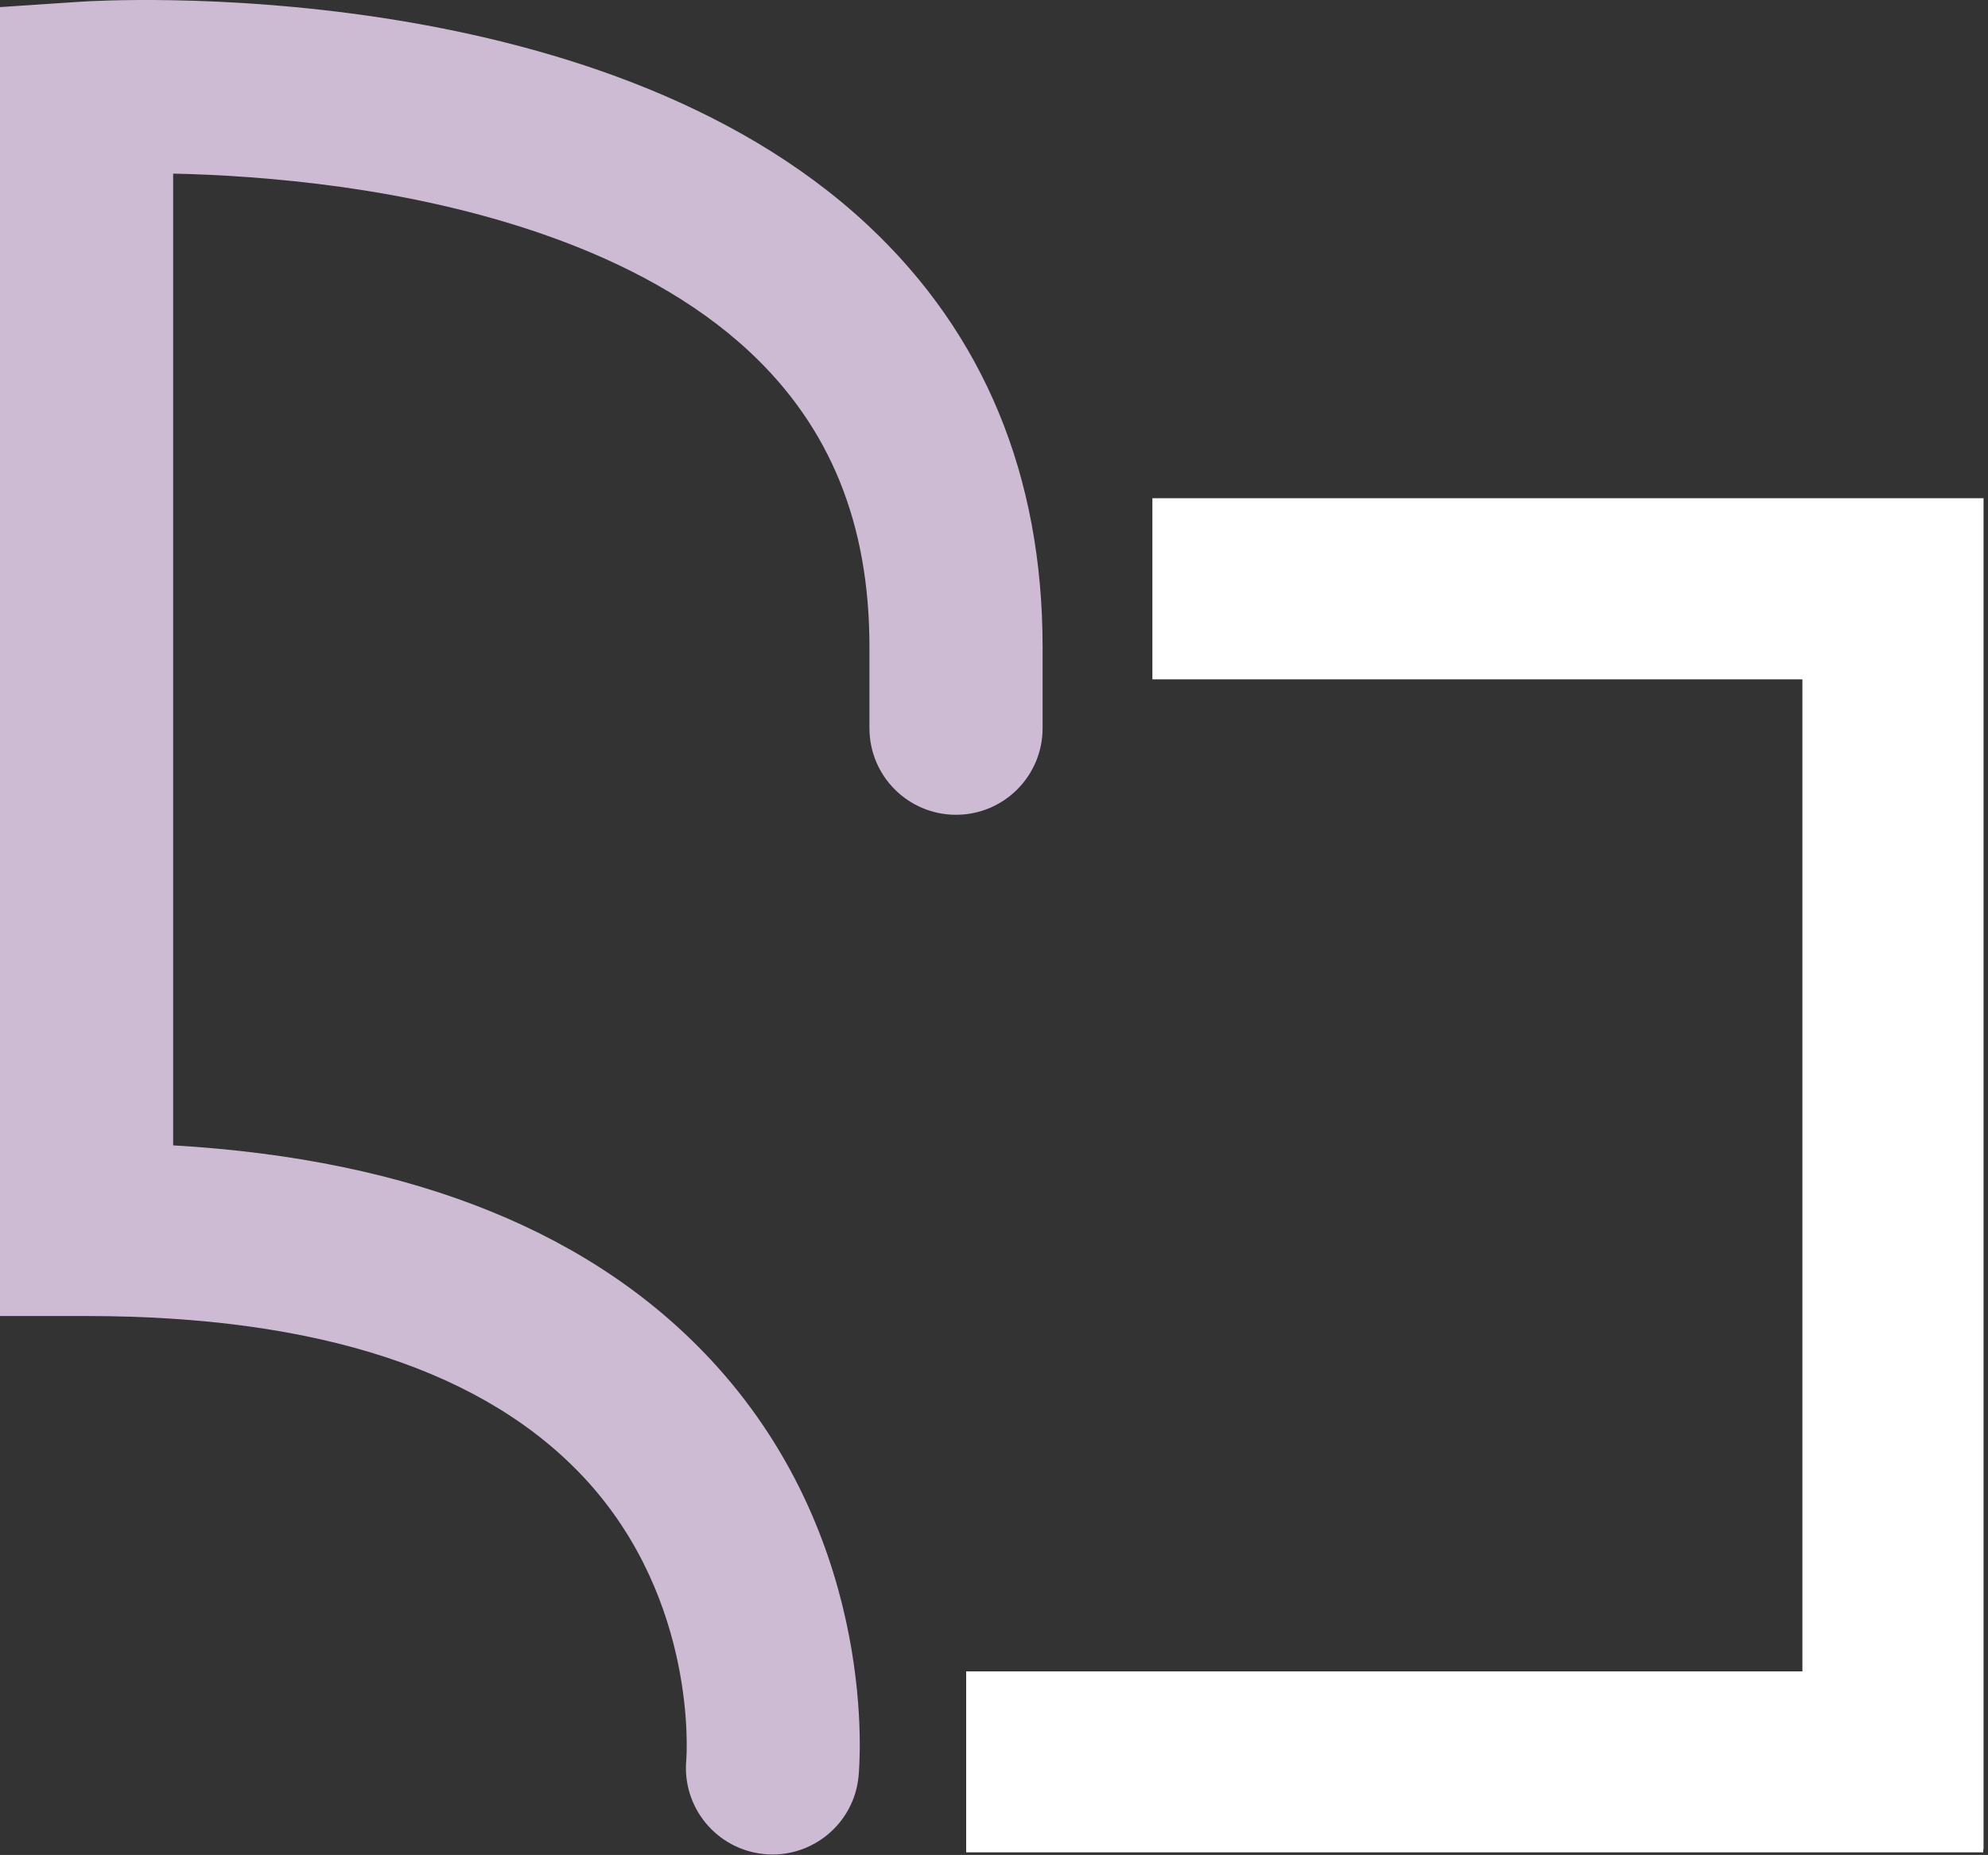 <?xml version="1.0" encoding="UTF-8" standalone="no"?><!DOCTYPE svg PUBLIC "-//W3C//DTD SVG 1.1//EN" "http://www.w3.org/Graphics/SVG/1.1/DTD/svg11.dtd"><svg width="100%" height="100%" viewBox="0 0 404 377" version="1.1" xmlns="http://www.w3.org/2000/svg" xmlns:xlink="http://www.w3.org/1999/xlink" xml:space="preserve" xmlns:serif="http://www.serif.com/" style="fill-rule:evenodd;clip-rule:evenodd;stroke-linejoin:round;stroke-miterlimit:2;"><rect x="0" y="0" width="404" height="377" fill="#333333" stroke="none"/><path d="M234.188,101.254l-0.001,36.812l132.094,0l0,201.625l-169.937,0l-0,36.781l206.687,0l0,-0.562l0.063,-0l-0,-274.656l-168.907,-0Z" style="fill:#fff;fill-rule:nonzero;"/><path d="M211.875,148.004l0,-16.532c0,-34.812 -11.938,-63.625 -35.469,-85.656c-55.312,-51.75 -155.719,-45.75 -159.969,-45.469l-16.437,1.094l-0,266.031l17.594,0c47.093,0 81.25,11.219 101.531,33.313c22.656,24.719 20.406,56.062 20.344,56.875c-0.907,9.625 6.125,18.187 15.75,19.156c0.593,0.063 1.187,0.094 1.781,0.094c8.906,-0 16.562,-6.75 17.469,-15.813c0.187,-1.906 4.281,-46.812 -28.907,-83.531c-24.343,-26.906 -61.406,-41.937 -110.375,-44.781l0,-197.5c9.032,0.187 21.063,0.875 34.438,2.75c25.219,3.562 60.062,12.281 82.75,33.5c16.375,15.312 24.313,34.937 24.313,59.937l-0,16.532c-0,9.718 7.875,17.593 17.593,17.593c9.719,0 17.594,-7.875 17.594,-17.593" style="fill:#cdbbd4;fill-rule:nonzero;"/></svg>